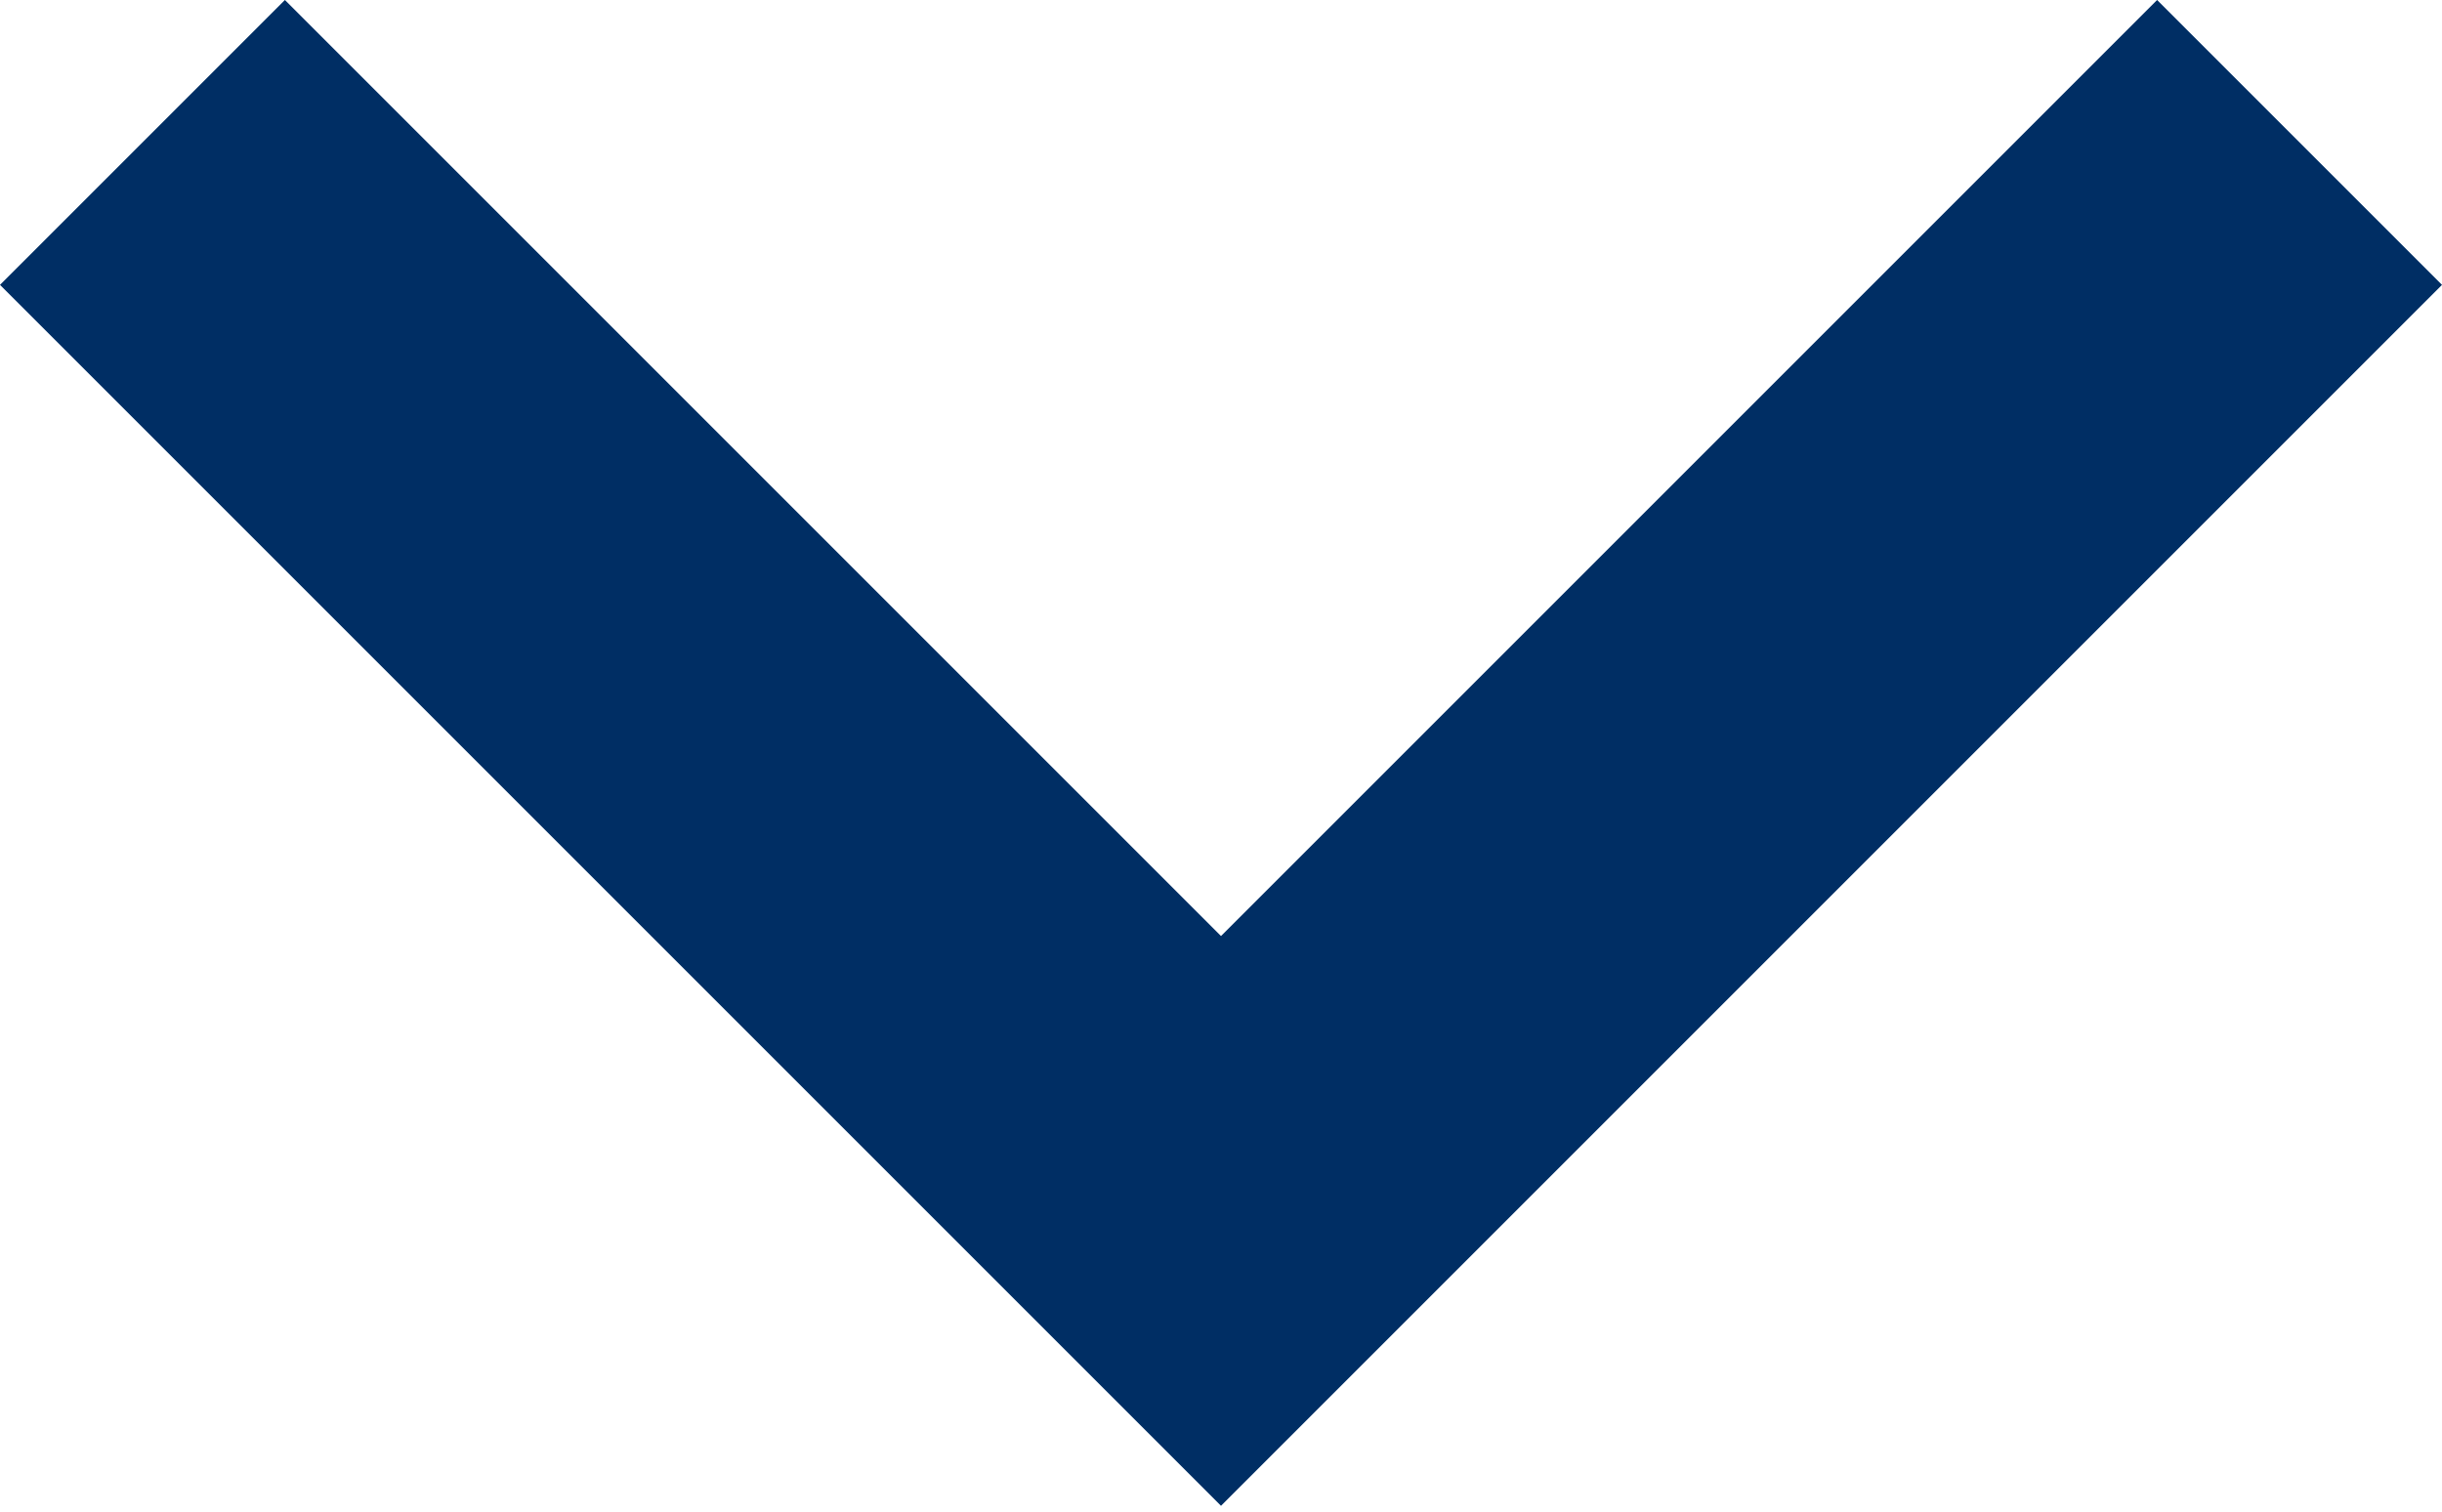 <?xml version="1.0" encoding="UTF-8"?>
<svg width="42px" height="26px" viewBox="0 0 42 26" version="1.1" xmlns="http://www.w3.org/2000/svg" xmlns:xlink="http://www.w3.org/1999/xlink">
    <title>keyboard_arrow_down_24dp_FILL0_wght400_GRAD0_opsz24</title>
    <g id="Page-1" stroke="none" stroke-width="1" fill="none" fill-rule="evenodd">
        <g id="keyboard_arrow_down_24dp_FILL0_wght400_GRAD0_opsz24" fill="#002E64" fill-rule="nonzero">
            <polygon id="Path" points="21 25.9 0 4.9 4.9 0 21 16.1 37.1 0 42 4.9"></polygon>
        </g>
    </g>
</svg>